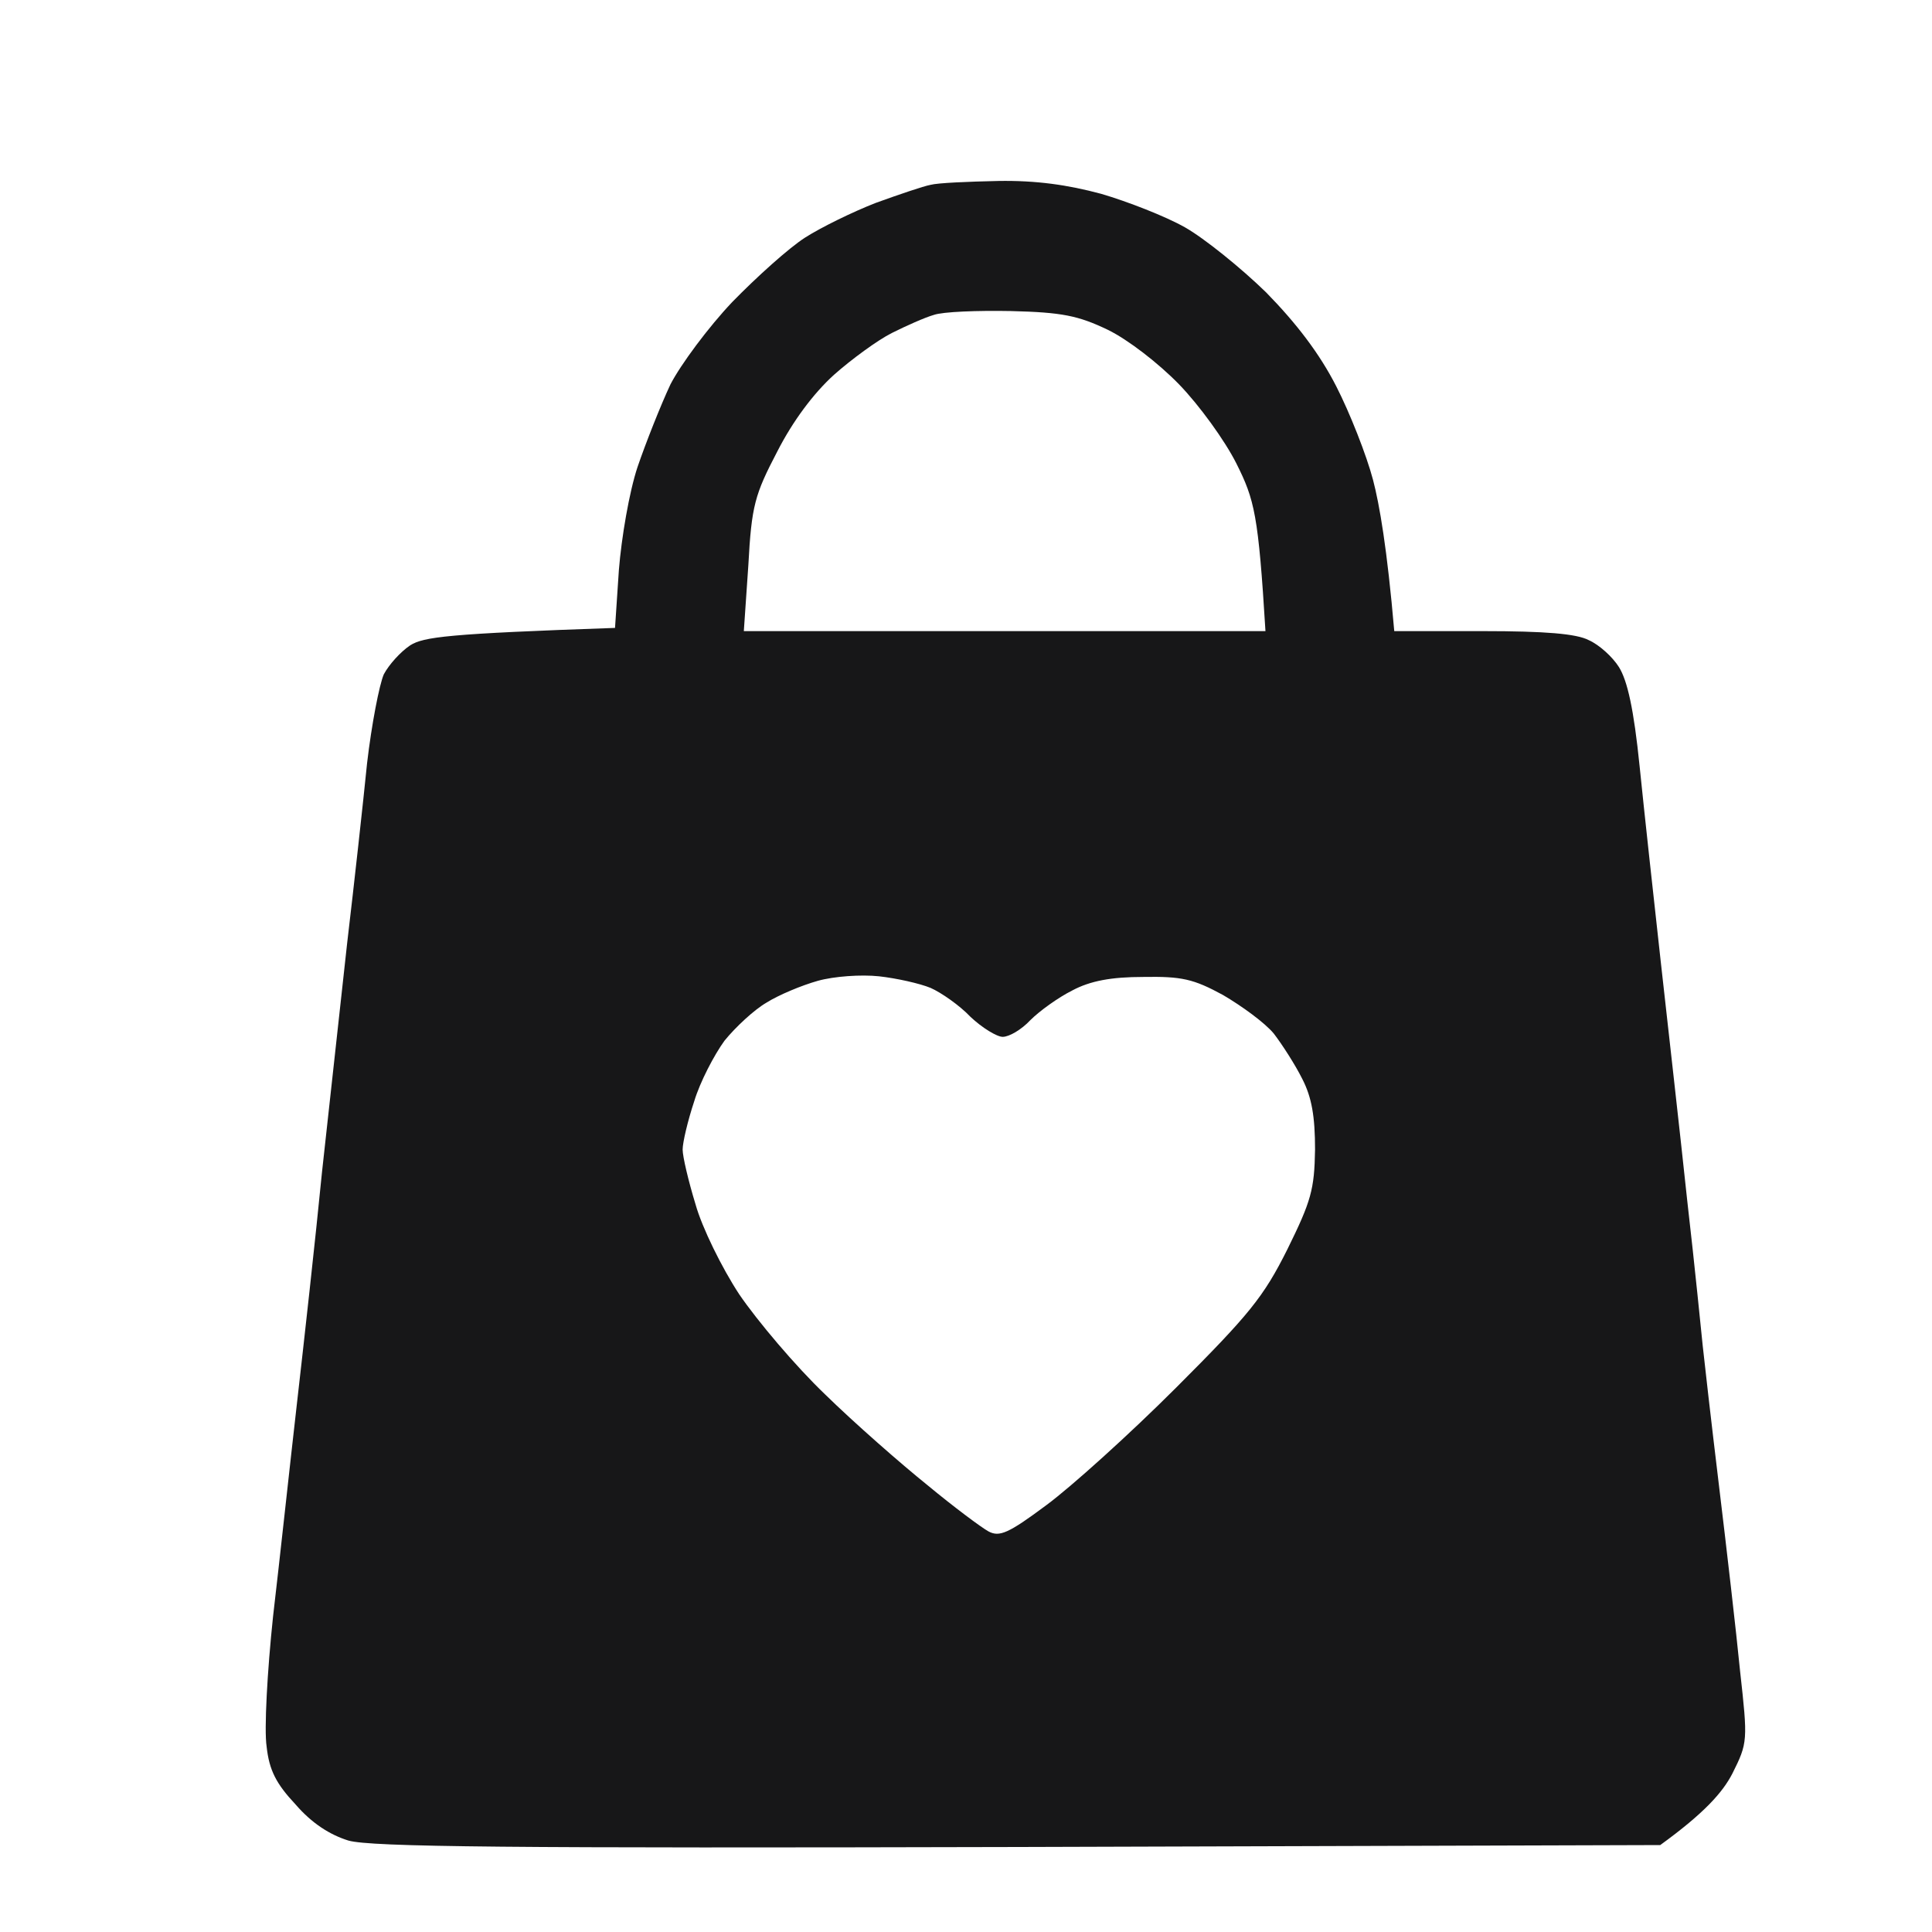 <svg version="1.2" xmlns="http://www.w3.org/2000/svg" viewBox="0 0 300 300" width="300" height="300">
	<title>Page 4</title>
	<style>
		.s0 { opacity: .99;fill: #161617 } 
	</style>
	<path id="Path 0" fill-rule="evenodd" class="s0" d="m155 28.1c5.9-0.1 10.8 0.6 16 2 4.1 1.2 10 3.5 13 5.2 3 1.7 8.7 6.3 12.6 10.1 4.7 4.8 8.3 9.5 10.9 14.6 2.1 4.1 4.7 10.7 5.7 14.5 1 3.8 2.2 10.7 3.3 23.5h13.8c9.6 0 14.5 0.4 16.4 1.4 1.6 0.7 3.7 2.6 4.7 4.2 1.3 2.1 2.3 6.5 3.2 15.4 0.7 6.9 2.2 20.6 3.3 30.5 1.1 9.9 3 26.6 4.1 37 1.2 10.4 2.2 20.6 2.4 22.5 0.2 1.9 1.3 11.6 2.5 21.5 1.2 9.9 2.7 22.9 3.3 29 1.2 10.8 1.2 11.1-1.2 15.9-1.5 2.9-4.3 6.1-11.2 11.1l-99.6 0.3c-79.1 0.2-100.6 0-104.1-1-2.9-0.9-5.7-2.7-8.2-5.6-3-3.2-4.1-5.3-4.5-9-0.4-2.6 0.1-11.7 1-20.2 1-8.5 2.6-23.4 3.7-33 1.1-9.6 2.9-25.8 3.9-36 1.1-10.2 2.9-26.2 3.9-35.5 1.1-9.3 2.5-22 3.1-28 0.7-6 1.9-12.2 2.6-13.8 0.8-1.5 2.6-3.5 4.1-4.5 2.1-1.3 5.7-1.8 31.8-2.7l0.6-9c0.4-5 1.6-12.1 2.9-16 1.3-3.8 3.6-9.6 5.1-12.8 1.6-3.1 5.9-8.9 9.6-12.8 3.8-3.9 8.8-8.4 11.3-10 2.5-1.6 7.4-4 11-5.4 3.6-1.3 7.4-2.6 8.5-2.8 1.1-0.3 5.8-0.5 10.5-0.6zm-16.5 23.6c-2.2 1.1-6.3 4.1-9 6.5-3.2 2.9-6.4 7.2-8.8 11.9-3.5 6.7-4 8.4-4.5 17.7l-0.7 10.2h81c-1.1-18.1-1.7-20.4-4.5-26-1.8-3.6-5.8-9.1-8.9-12.3-3.2-3.3-8-7-11.1-8.5-4.6-2.2-7.1-2.7-15-2.9-5.2-0.1-10.6 0.1-12 0.6-1.4 0.4-4.3 1.7-6.5 2.8zm-19.5 104c-1.9 1.1-4.8 3.8-6.5 5.9-1.6 2.2-3.8 6.4-4.7 9.4-1 3-1.8 6.4-1.8 7.5 0 1.1 0.9 4.9 2 8.5 1 3.6 4.1 9.9 6.8 14 2.8 4.1 8.7 11.1 13.3 15.5 4.6 4.5 11.8 10.8 15.9 14.1 4.1 3.4 8.4 6.6 9.5 7.2 1.7 0.9 3.1 0.3 9-4.1 3.8-2.8 12.9-11 20.1-18.2 11.4-11.4 13.6-14.1 17.3-21.5 3.7-7.5 4.2-9.3 4.3-15.5 0-5.1-0.5-8.1-2-11-1.1-2.2-3.1-5.3-4.4-7-1.4-1.7-5-4.3-7.9-6-4.6-2.5-6.4-2.9-12.4-2.8-4.9 0-8.2 0.6-11 2.1-2.2 1.1-5.1 3.2-6.5 4.6-1.4 1.5-3.3 2.6-4.3 2.6-0.9 0-3.2-1.4-5-3.1-1.7-1.8-4.6-3.8-6.2-4.5-1.7-0.7-5.3-1.5-8-1.8-2.8-0.3-7 0-9.5 0.7-2.5 0.7-6.1 2.2-8 3.4z"/>
</svg>